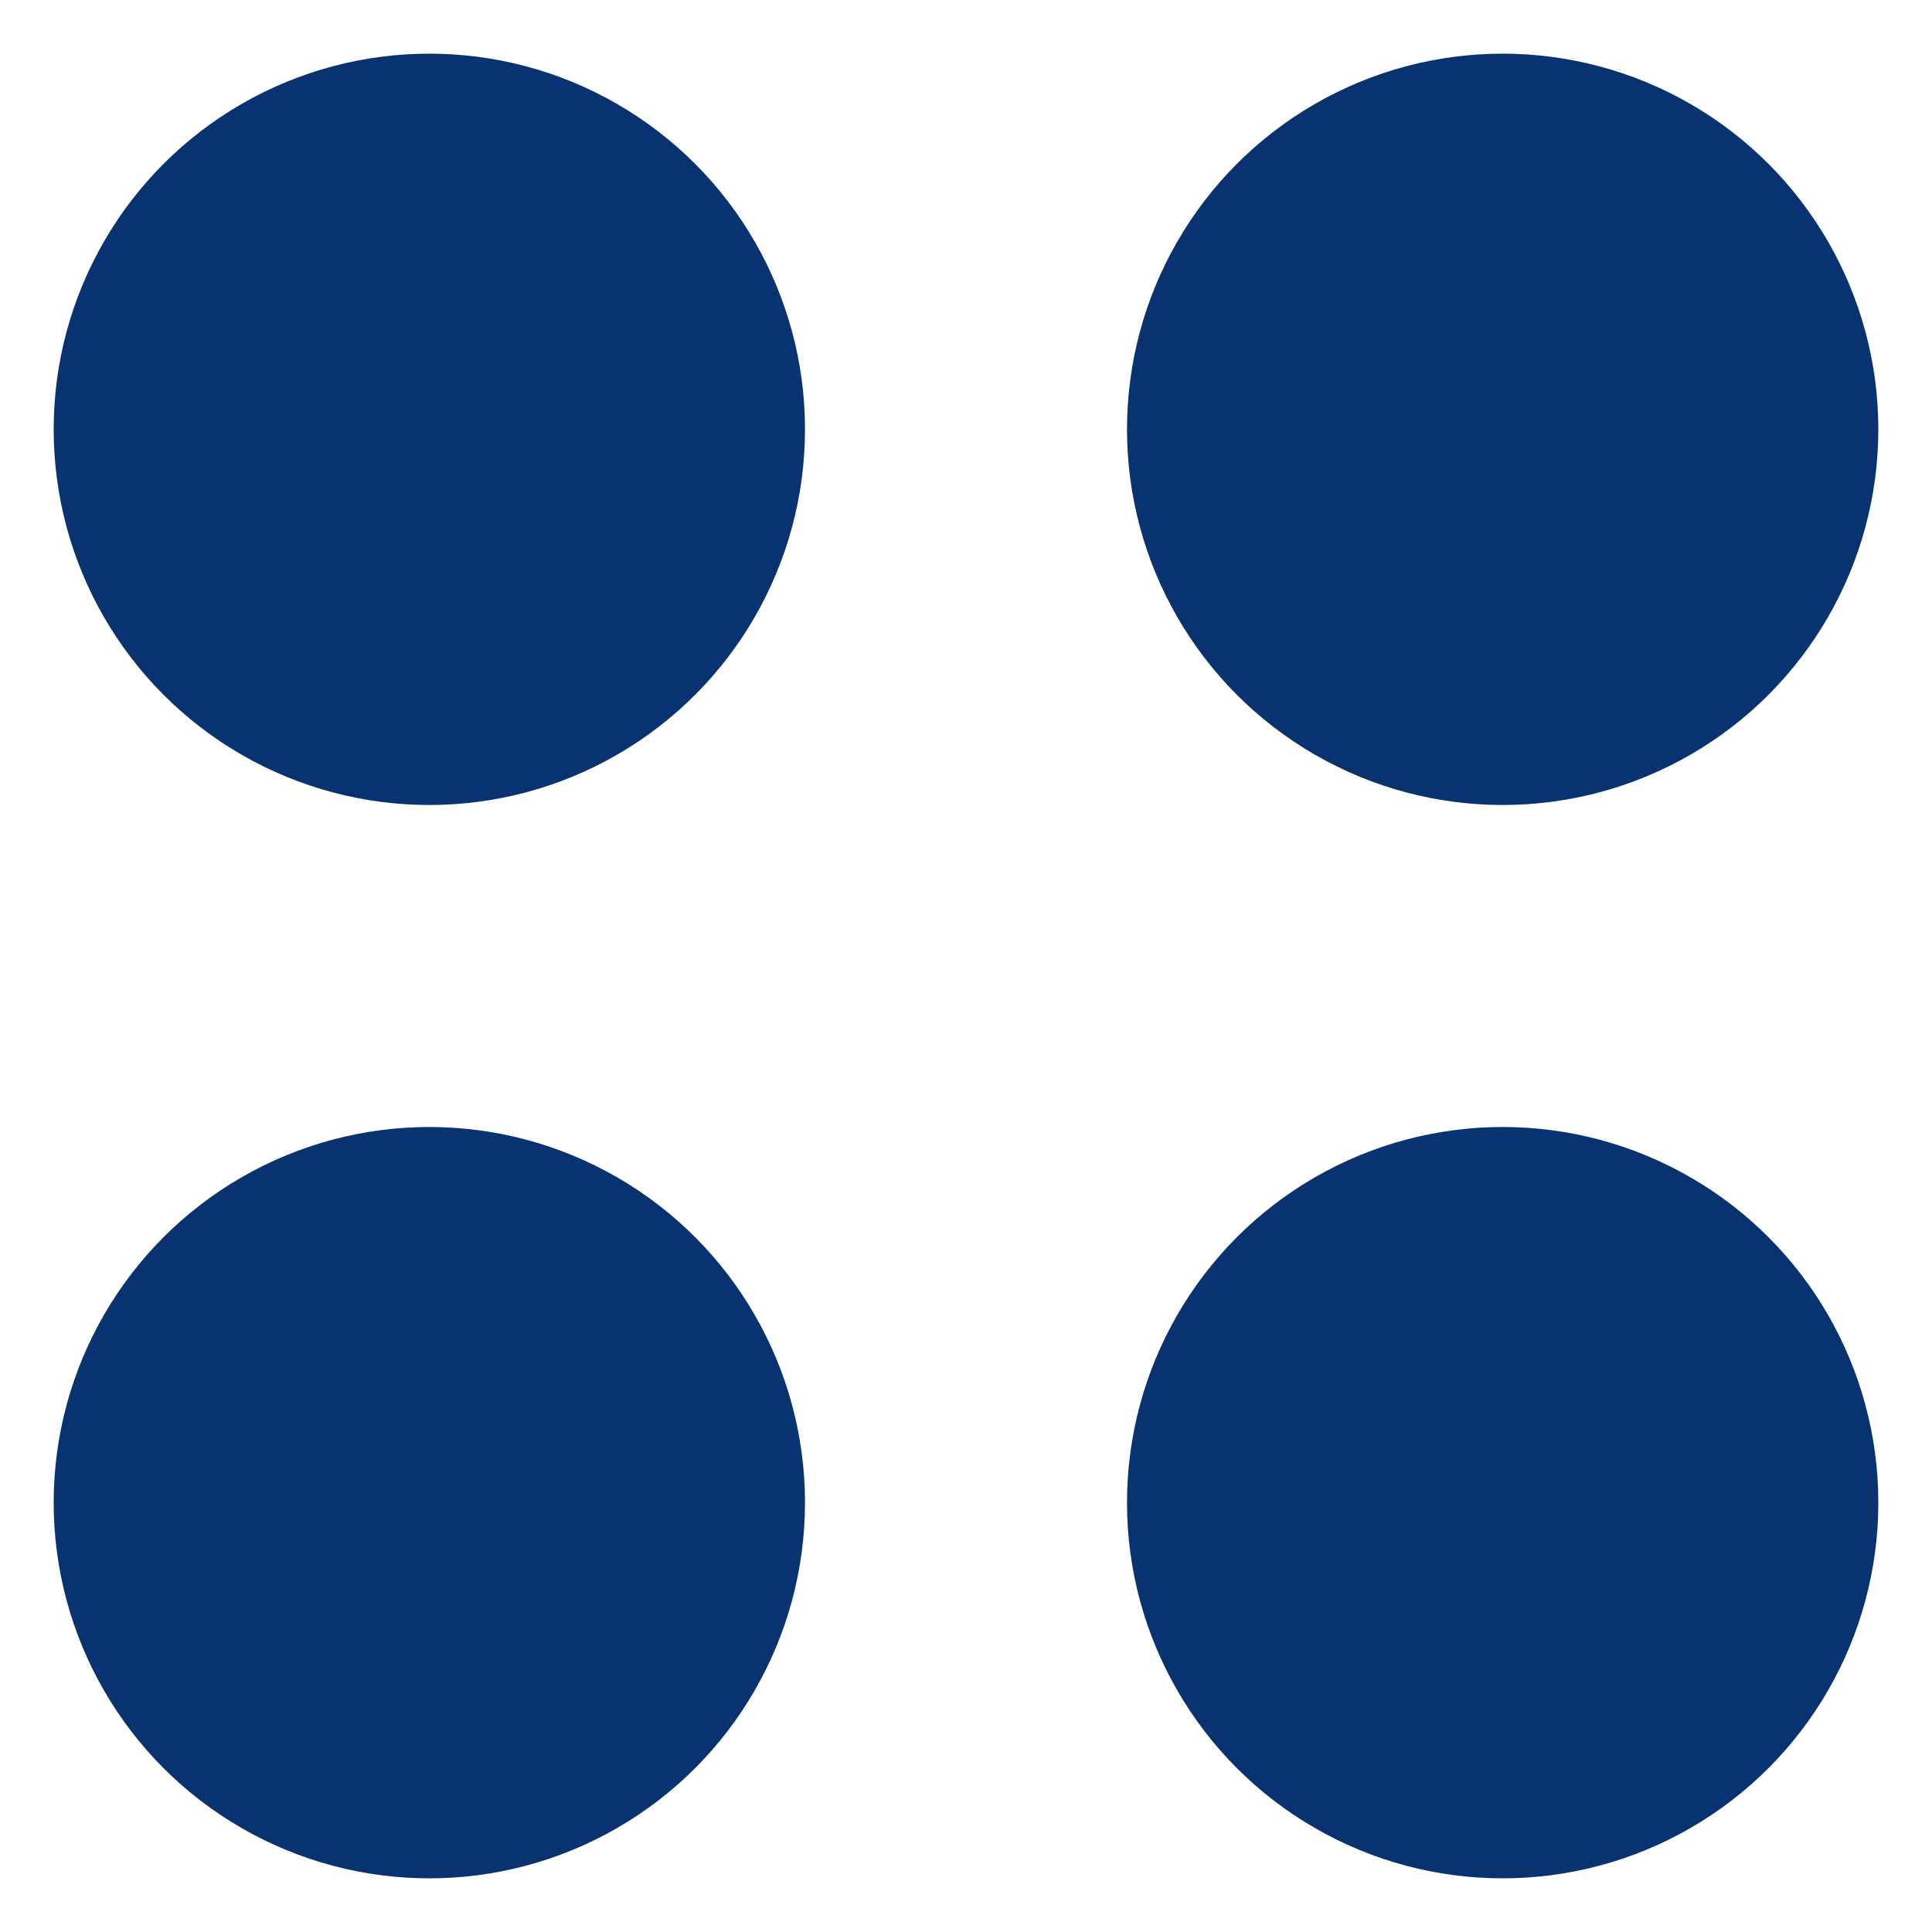 <svg id="不要" xmlns="http://www.w3.org/2000/svg" viewBox="0 0 18 18"><defs><style>.cls-1{fill:#083370}</style></defs><circle class="cls-1" cx="4" cy="4" r="3.5"/><circle class="cls-1" cx="14" cy="4" r="3.5"/><circle class="cls-1" cx="4" cy="14" r="3.5"/><circle class="cls-1" cx="14" cy="14" r="3.5"/></svg>